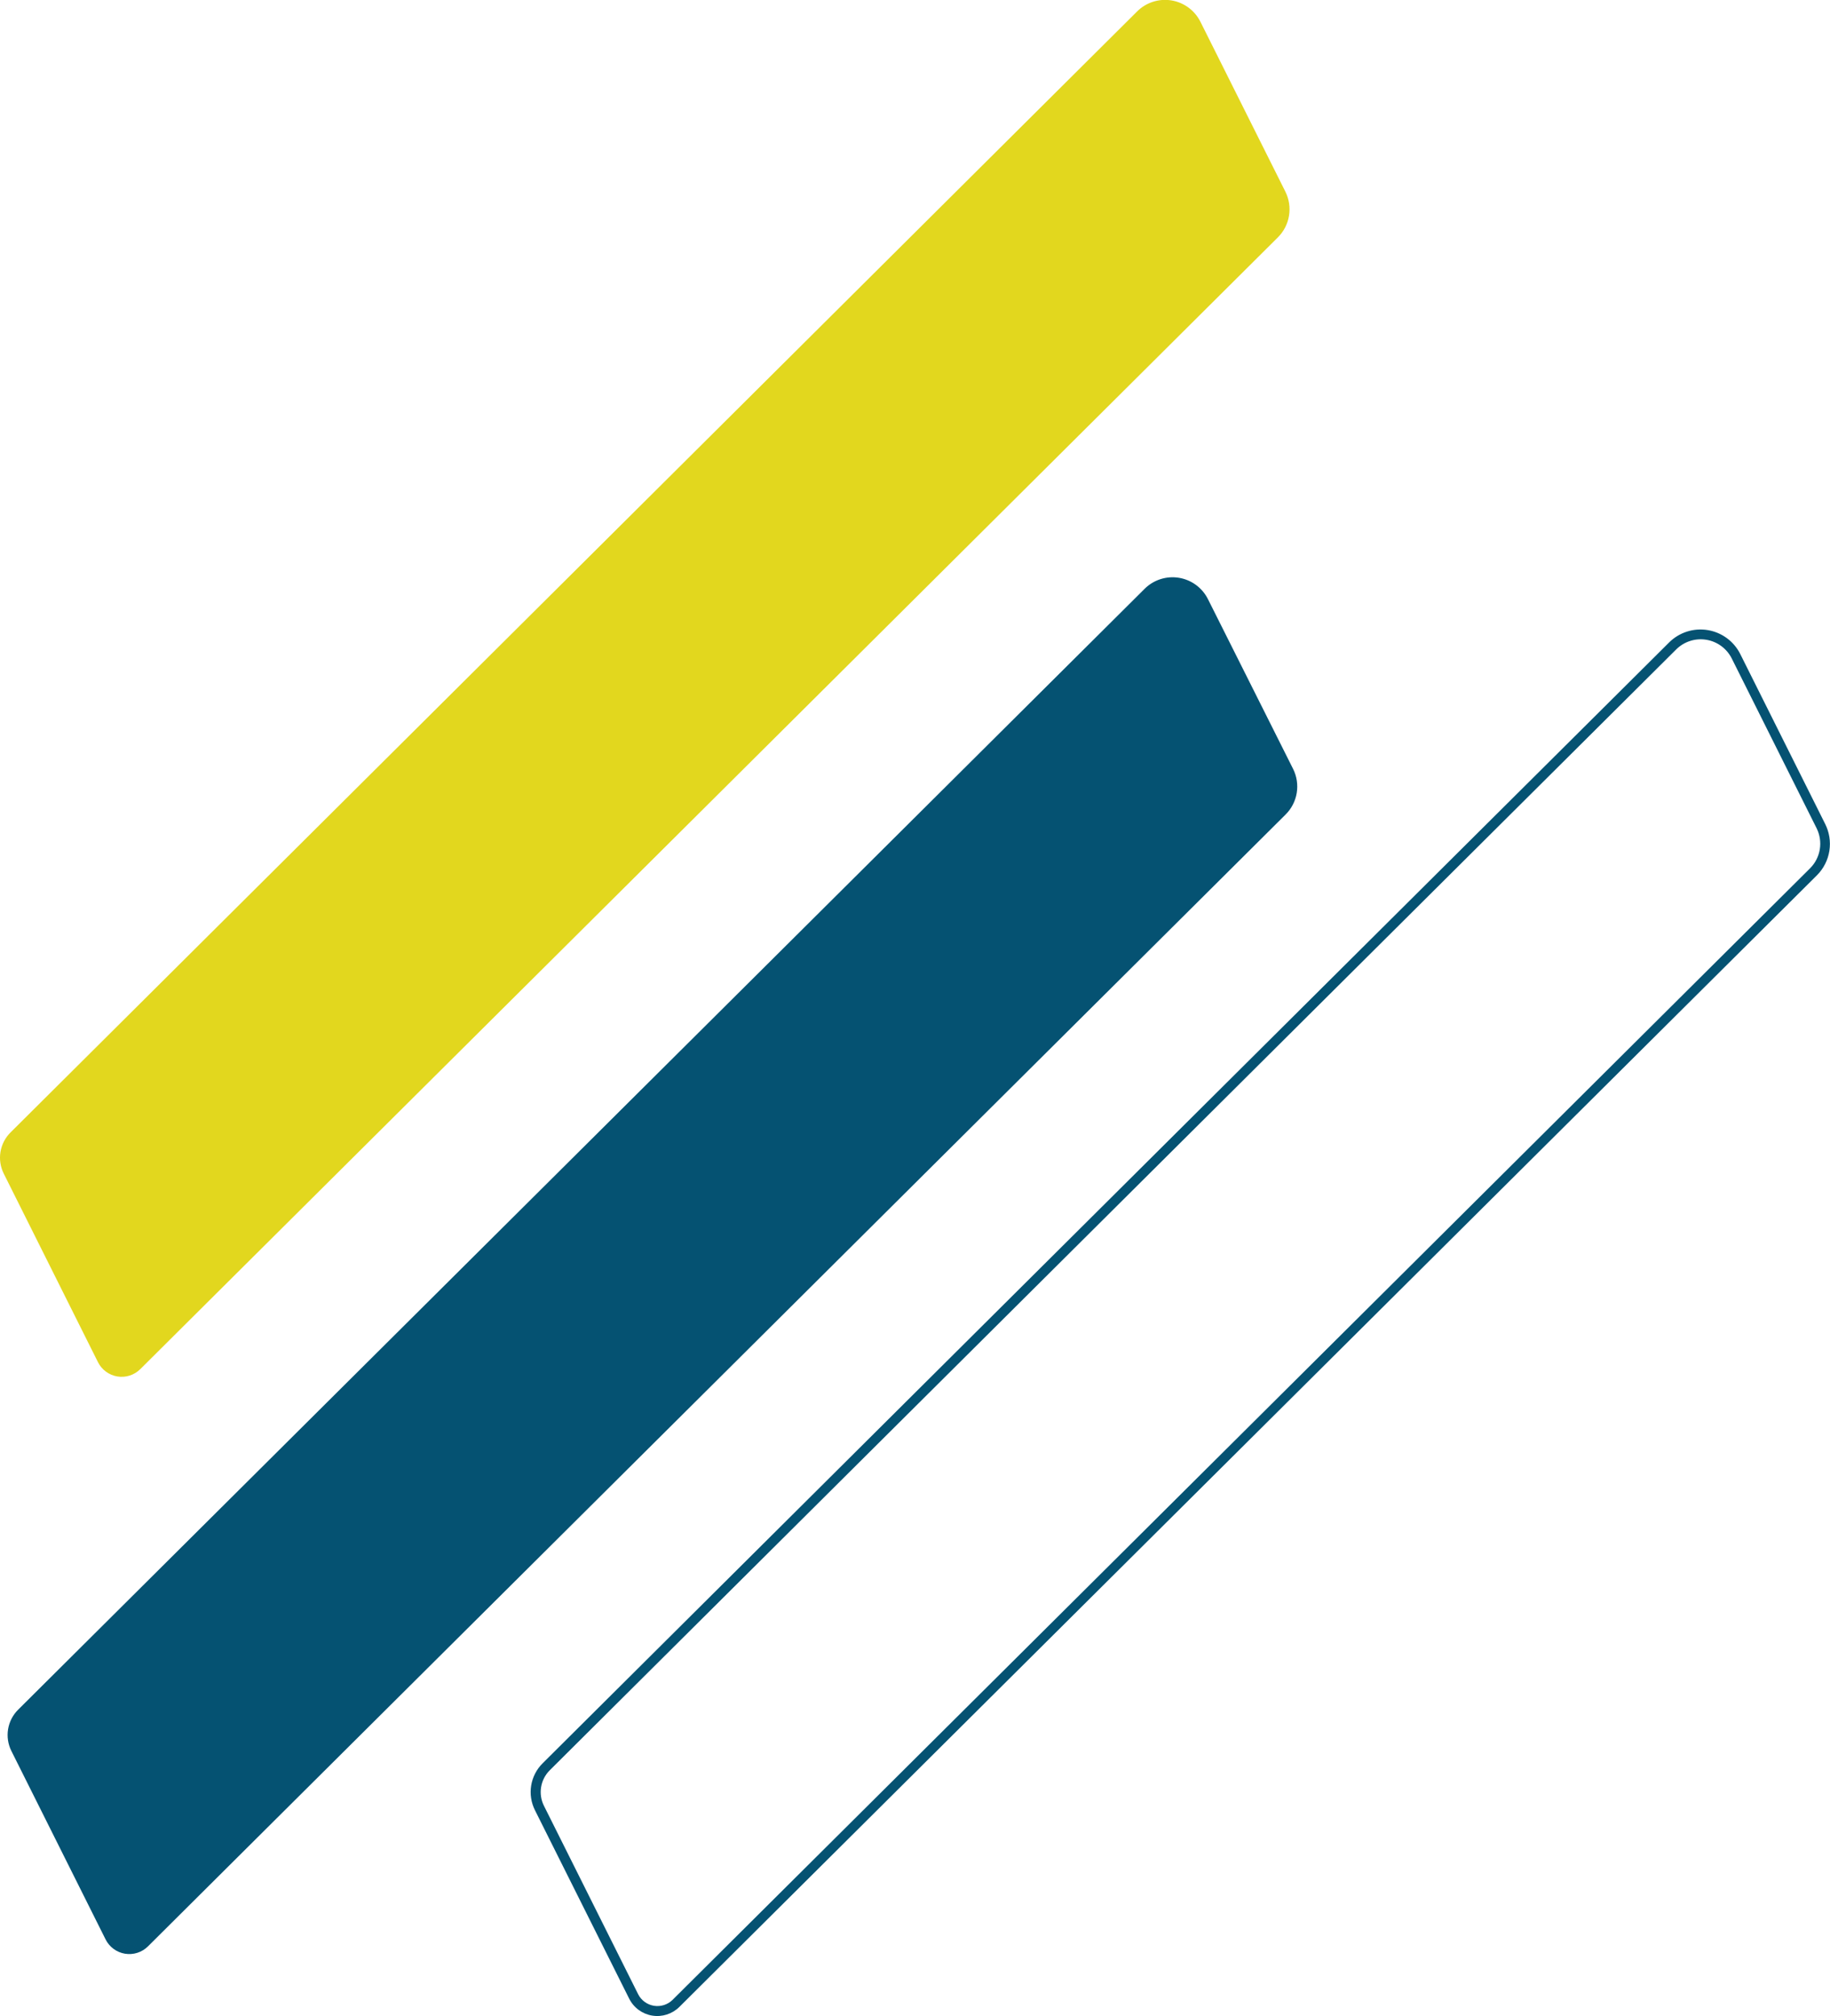 <?xml version="1.0" encoding="UTF-8"?> <svg xmlns="http://www.w3.org/2000/svg" width="374" height="412" viewBox="0 0 374 412" fill="none"><g clip-path="url(#clip0_174_254)"><path d="M262.71 166.491L30.24 397.77C29.632 398.373 28.89 398.823 28.074 399.084C27.258 399.345 26.392 399.408 25.547 399.27C24.702 399.131 23.902 398.794 23.213 398.286C22.523 397.778 21.964 397.114 21.581 396.349L2.322 357.831C1.638 356.459 1.403 354.907 1.651 353.394C1.899 351.882 2.617 350.486 3.703 349.404L233.931 120.328C234.839 119.425 235.948 118.75 237.167 118.359C238.387 117.968 239.681 117.872 240.945 118.079C242.209 118.287 243.405 118.791 244.436 119.55C245.467 120.31 246.302 121.304 246.874 122.449L264.261 157.114C265.029 158.64 265.292 160.37 265.014 162.056C264.735 163.741 263.928 165.294 262.71 166.491Z" fill="#055272"></path><path d="M261.158 48.515L28.678 279.794C28.072 280.399 27.329 280.851 26.513 281.113C25.697 281.375 24.831 281.44 23.985 281.301C23.139 281.162 22.338 280.824 21.649 280.315C20.959 279.806 20.401 279.14 20.02 278.373L0.771 239.855C0.083 238.484 -0.153 236.931 0.095 235.418C0.343 233.905 1.063 232.508 2.152 231.429L232.38 2.352C233.286 1.442 234.397 0.762 235.619 0.368C236.841 -0.027 238.139 -0.125 239.406 0.083C240.674 0.29 241.873 0.797 242.906 1.56C243.938 2.324 244.773 3.322 245.343 4.473L262.69 39.159C263.451 40.681 263.712 42.405 263.437 44.085C263.162 45.764 262.365 47.315 261.158 48.515Z" fill="#E2D71E"></path><path d="M371.368 178.84L138.848 410.139C138.128 410.854 137.248 411.388 136.282 411.697C135.316 412.006 134.29 412.082 133.288 411.918C132.287 411.754 131.339 411.354 130.521 410.753C129.704 410.151 129.042 409.365 128.588 408.457L109.328 369.939C108.547 368.382 108.278 366.618 108.558 364.898C108.838 363.178 109.655 361.591 110.89 360.362L341.118 131.296C342.137 130.28 343.383 129.521 344.752 129.081C346.122 128.641 347.577 128.532 348.996 128.764C350.416 128.996 351.761 129.561 352.92 130.413C354.079 131.266 355.019 132.381 355.662 133.667L372.999 168.363C373.862 170.059 374.168 171.984 373.875 173.865C373.583 175.745 372.705 177.486 371.368 178.84ZM369.936 177.439C370.987 176.386 371.68 175.028 371.918 173.559C372.155 172.09 371.924 170.584 371.258 169.253L353.92 134.568C353.418 133.566 352.685 132.697 351.782 132.032C350.879 131.367 349.831 130.926 348.725 130.745C347.618 130.563 346.484 130.646 345.416 130.987C344.348 131.328 343.376 131.917 342.579 132.707L112.351 361.783C111.416 362.717 110.798 363.921 110.586 365.225C110.374 366.529 110.578 367.867 111.17 369.049L130.429 407.567C130.744 408.181 131.199 408.713 131.757 409.12C132.315 409.527 132.961 409.797 133.642 409.909C134.324 410.021 135.022 409.972 135.681 409.765C136.34 409.558 136.941 409.199 137.436 408.718L369.936 177.439Z" fill="#055272"></path></g><defs><clipPath id="clip0_174_254"><rect width="374" height="412" fill="white"></rect></clipPath></defs></svg> 